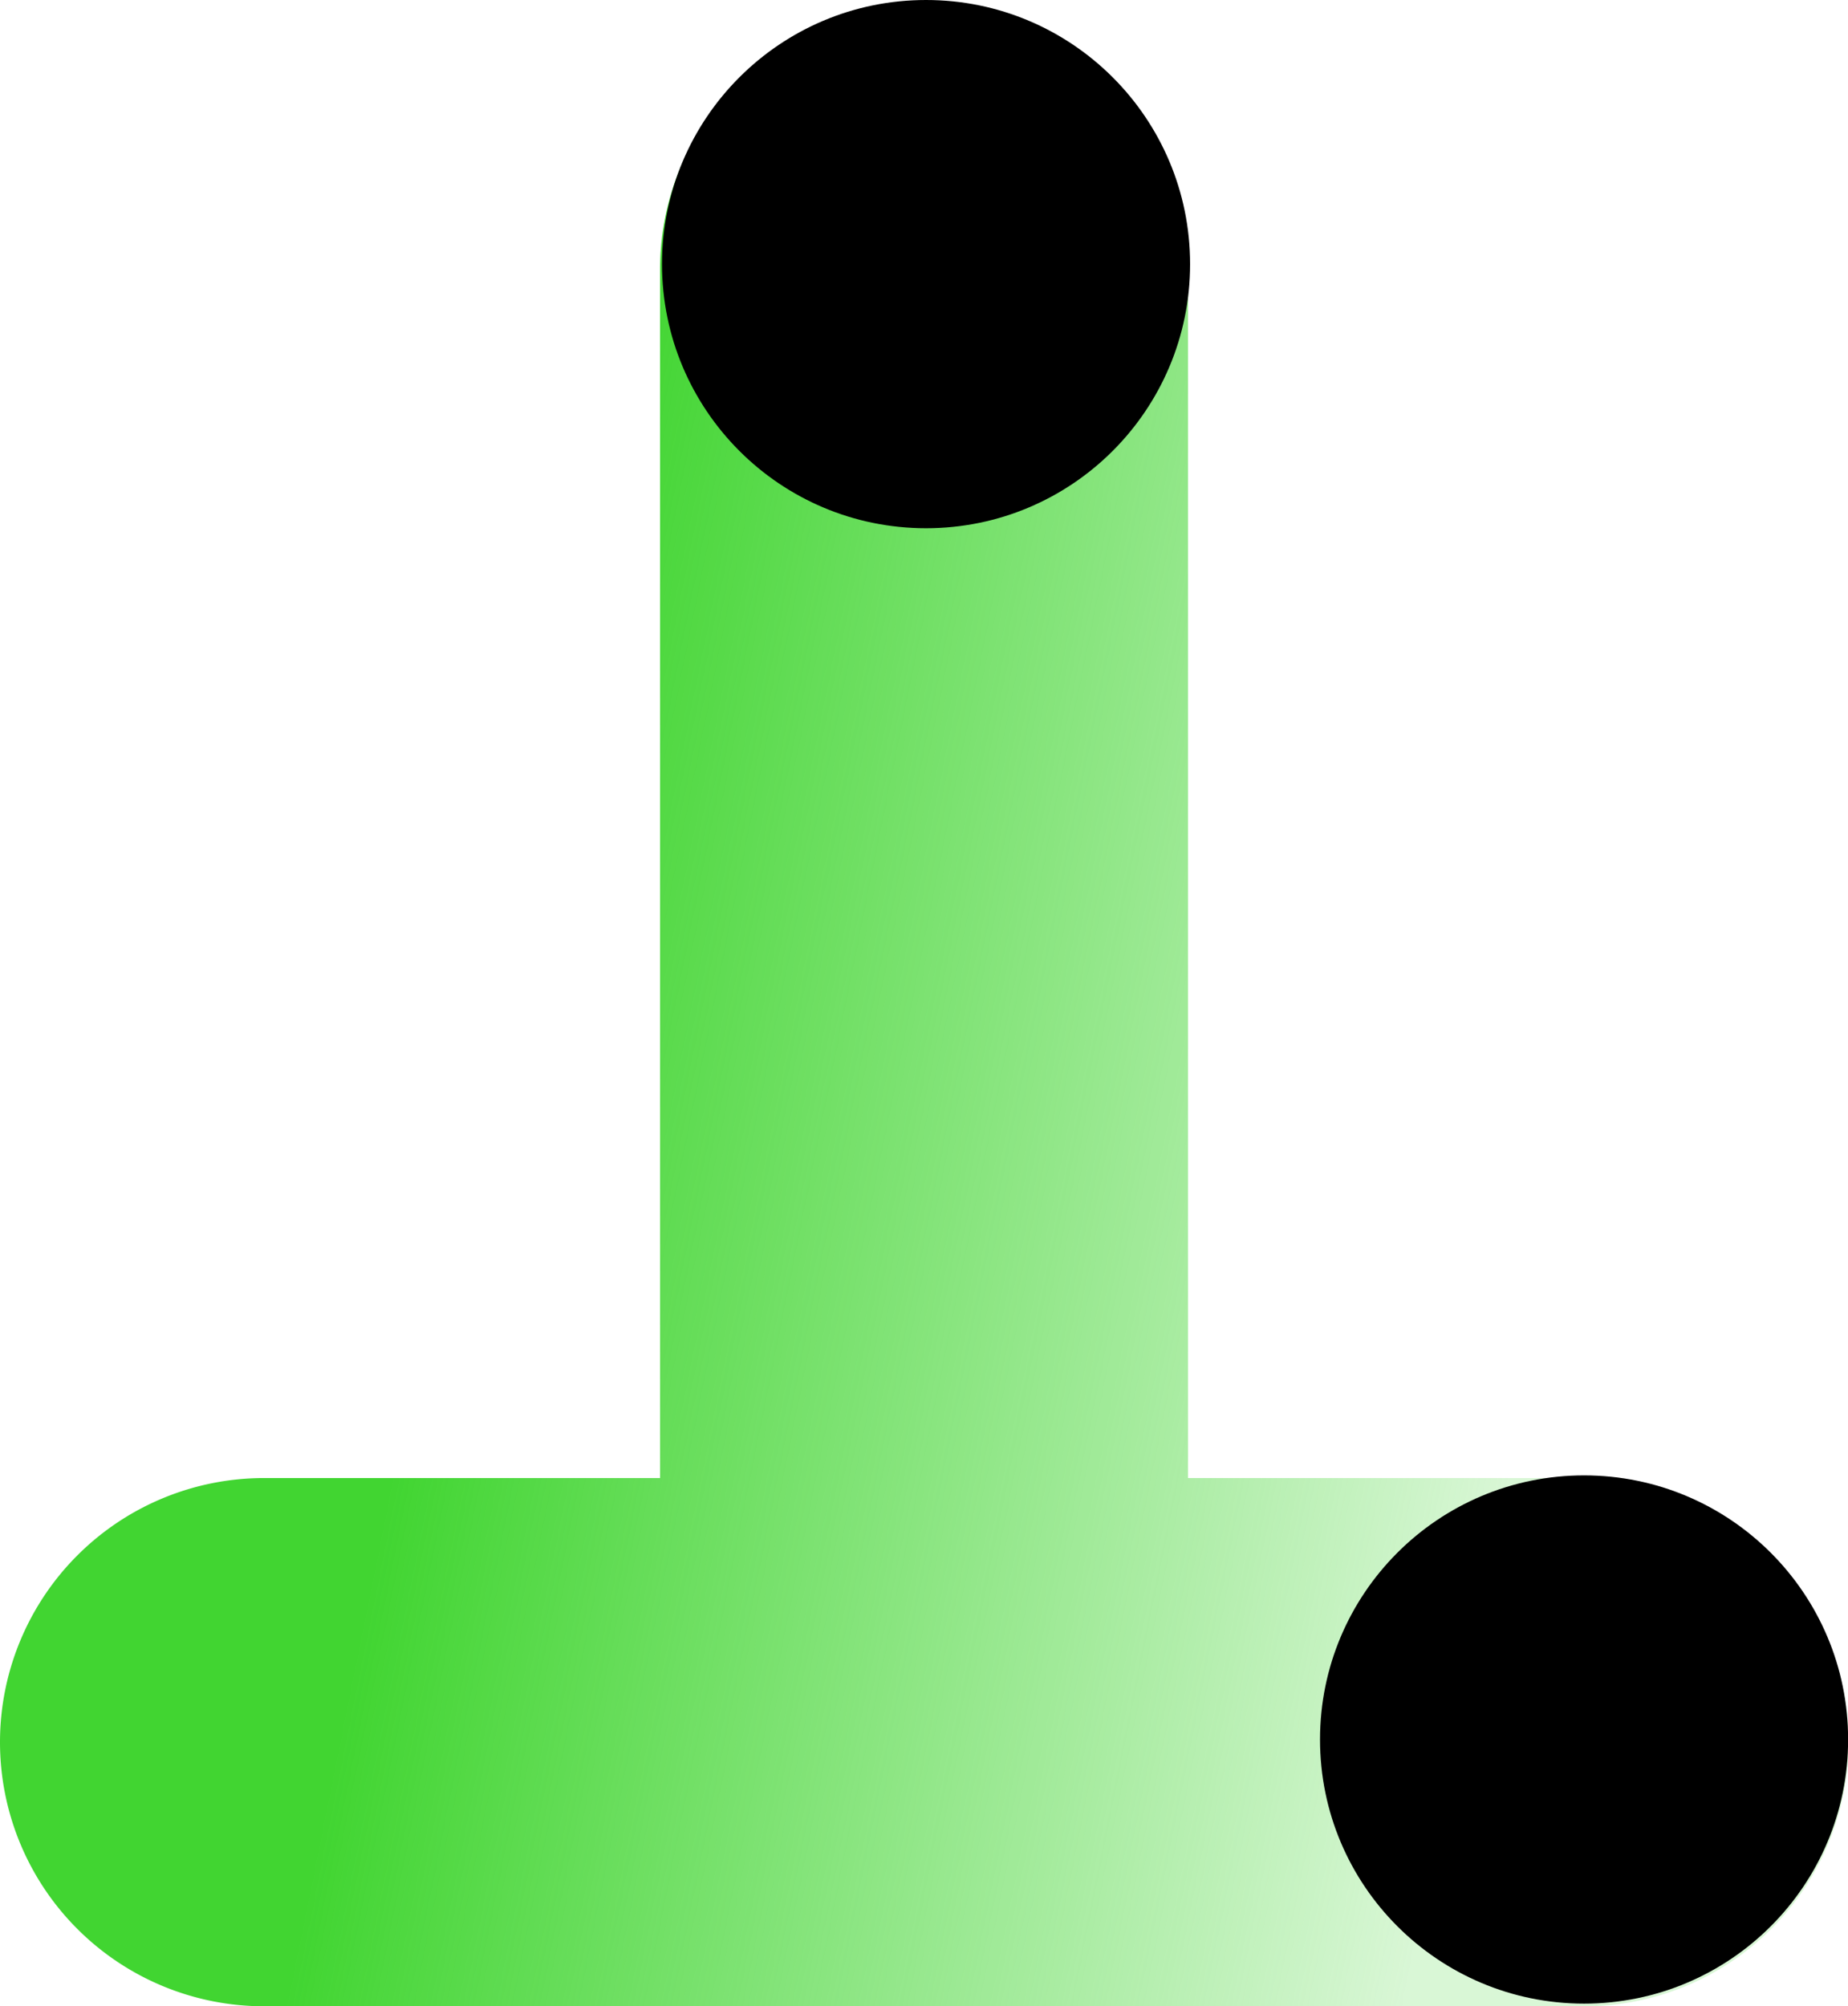 <svg xmlns="http://www.w3.org/2000/svg" xmlns:xlink="http://www.w3.org/1999/xlink" viewBox="0 0 180.78 196.21"><defs><style>.cls-1{fill:url(#未命名的渐变_497);}</style><linearGradient id="未命名的渐变_497" x1="-25.65" y1="84.86" x2="258.86" y2="142.16" gradientTransform="translate(190.17 214.99) rotate(180)" gradientUnits="userSpaceOnUse"><stop offset="0.22" stop-color="#41d531" stop-opacity="0.2"/><stop offset="0.59" stop-color="#41d531"/></linearGradient></defs><title>资源 35</title><g id="图层_2" data-name="图层 2"><g id="图层_1-2" data-name="图层 1"><path class="cls-1" d="M25.83,196.21H155a25.83,25.83,0,0,0,0-51.66H116.22V26.35A25.83,25.83,0,0,0,90.39.52h0A25.82,25.82,0,0,0,64.57,26.35v118.2H25.83a25.83,25.83,0,0,0,0,51.66Z"/><circle cx="154.96" cy="170.12" r="25.83"/><circle cx="90.59" cy="25.83" r="25.83"/></g></g></svg>